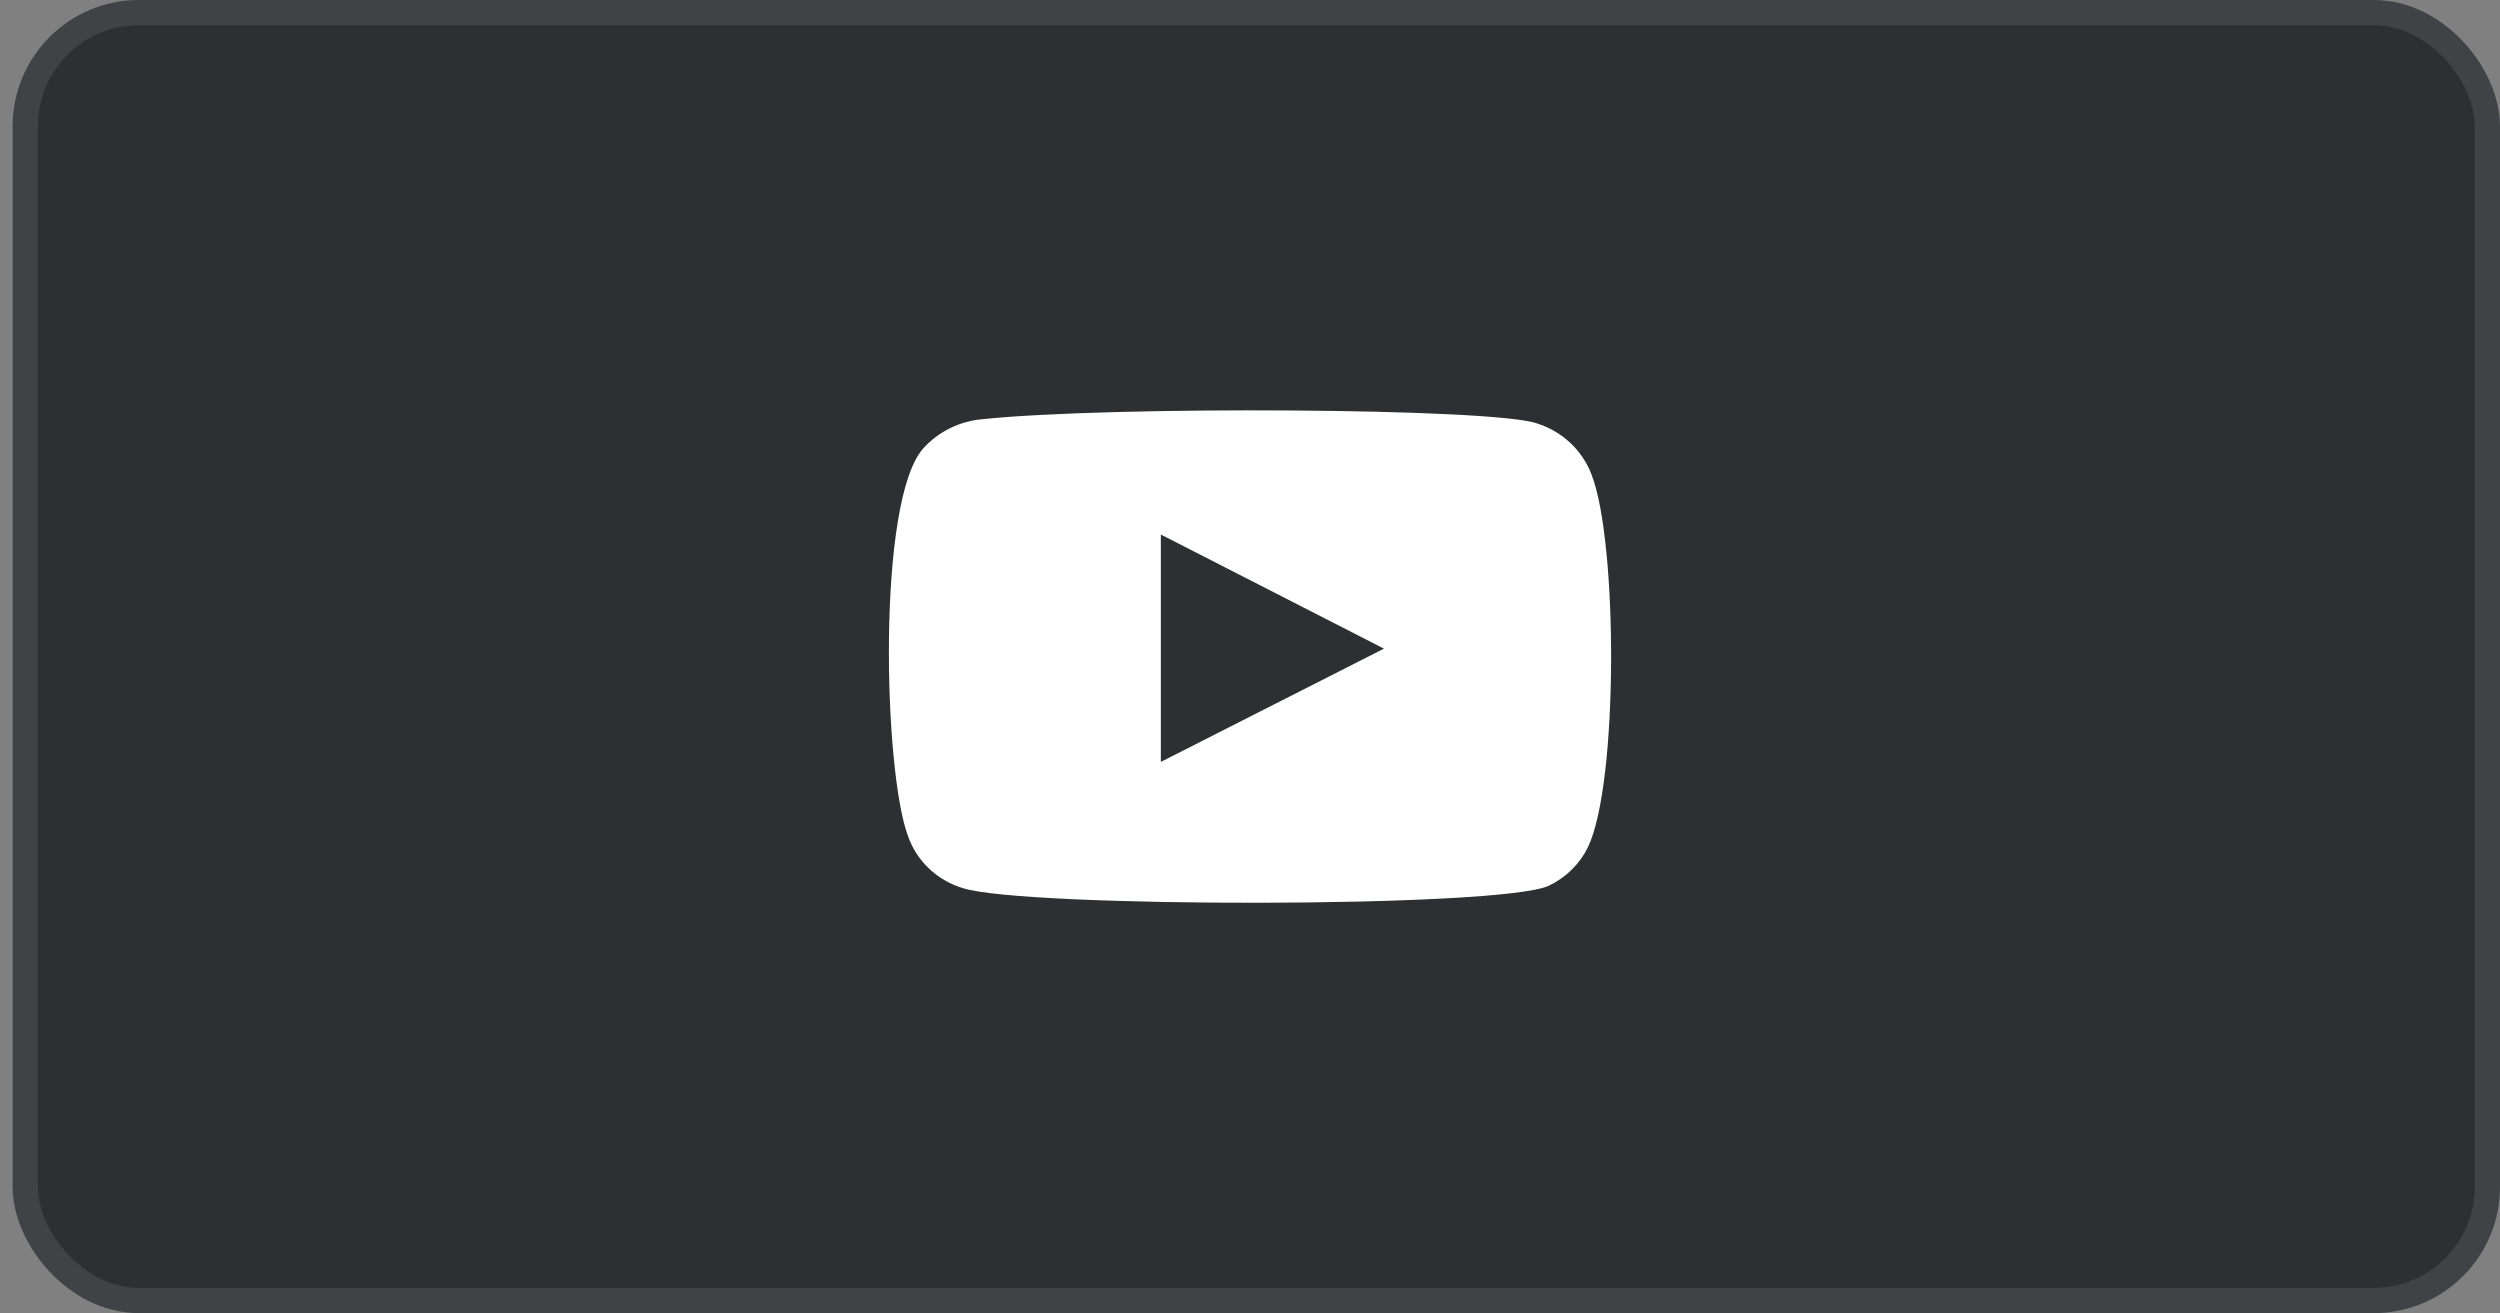<?xml version="1.0" encoding="UTF-8"?> <svg xmlns="http://www.w3.org/2000/svg" width="99" height="52" viewBox="0 0 99 52" fill="none"><rect x="0" y="0" width="99" height="52" fill="#808080" stroke="none"/><rect x="1" y="0.5" width="97.5" height="51" rx="4.5" fill="#2D2F33"></rect><rect x="1" y="0.5" width="97.5" height="51" rx="4.5" stroke="#404246"></rect><path fill-rule="evenodd" clip-rule="evenodd" d="M38.141 35.174C37.631 35.023 37.166 34.755 36.785 34.391C36.403 34.028 36.117 33.581 35.95 33.087C34.996 30.534 34.713 19.873 36.551 17.768C37.162 17.084 38.026 16.662 38.954 16.596C43.884 16.078 59.117 16.147 60.866 16.768C61.358 16.924 61.808 17.186 62.181 17.536C62.554 17.885 62.842 18.313 63.022 18.786C64.064 21.425 64.1 31.017 62.881 33.552C62.557 34.212 62.016 34.747 61.343 35.07C59.505 35.967 40.58 35.95 38.141 35.174ZM45.969 30.171L54.805 25.686L45.969 21.167V30.171Z" fill="white"></path></svg> 